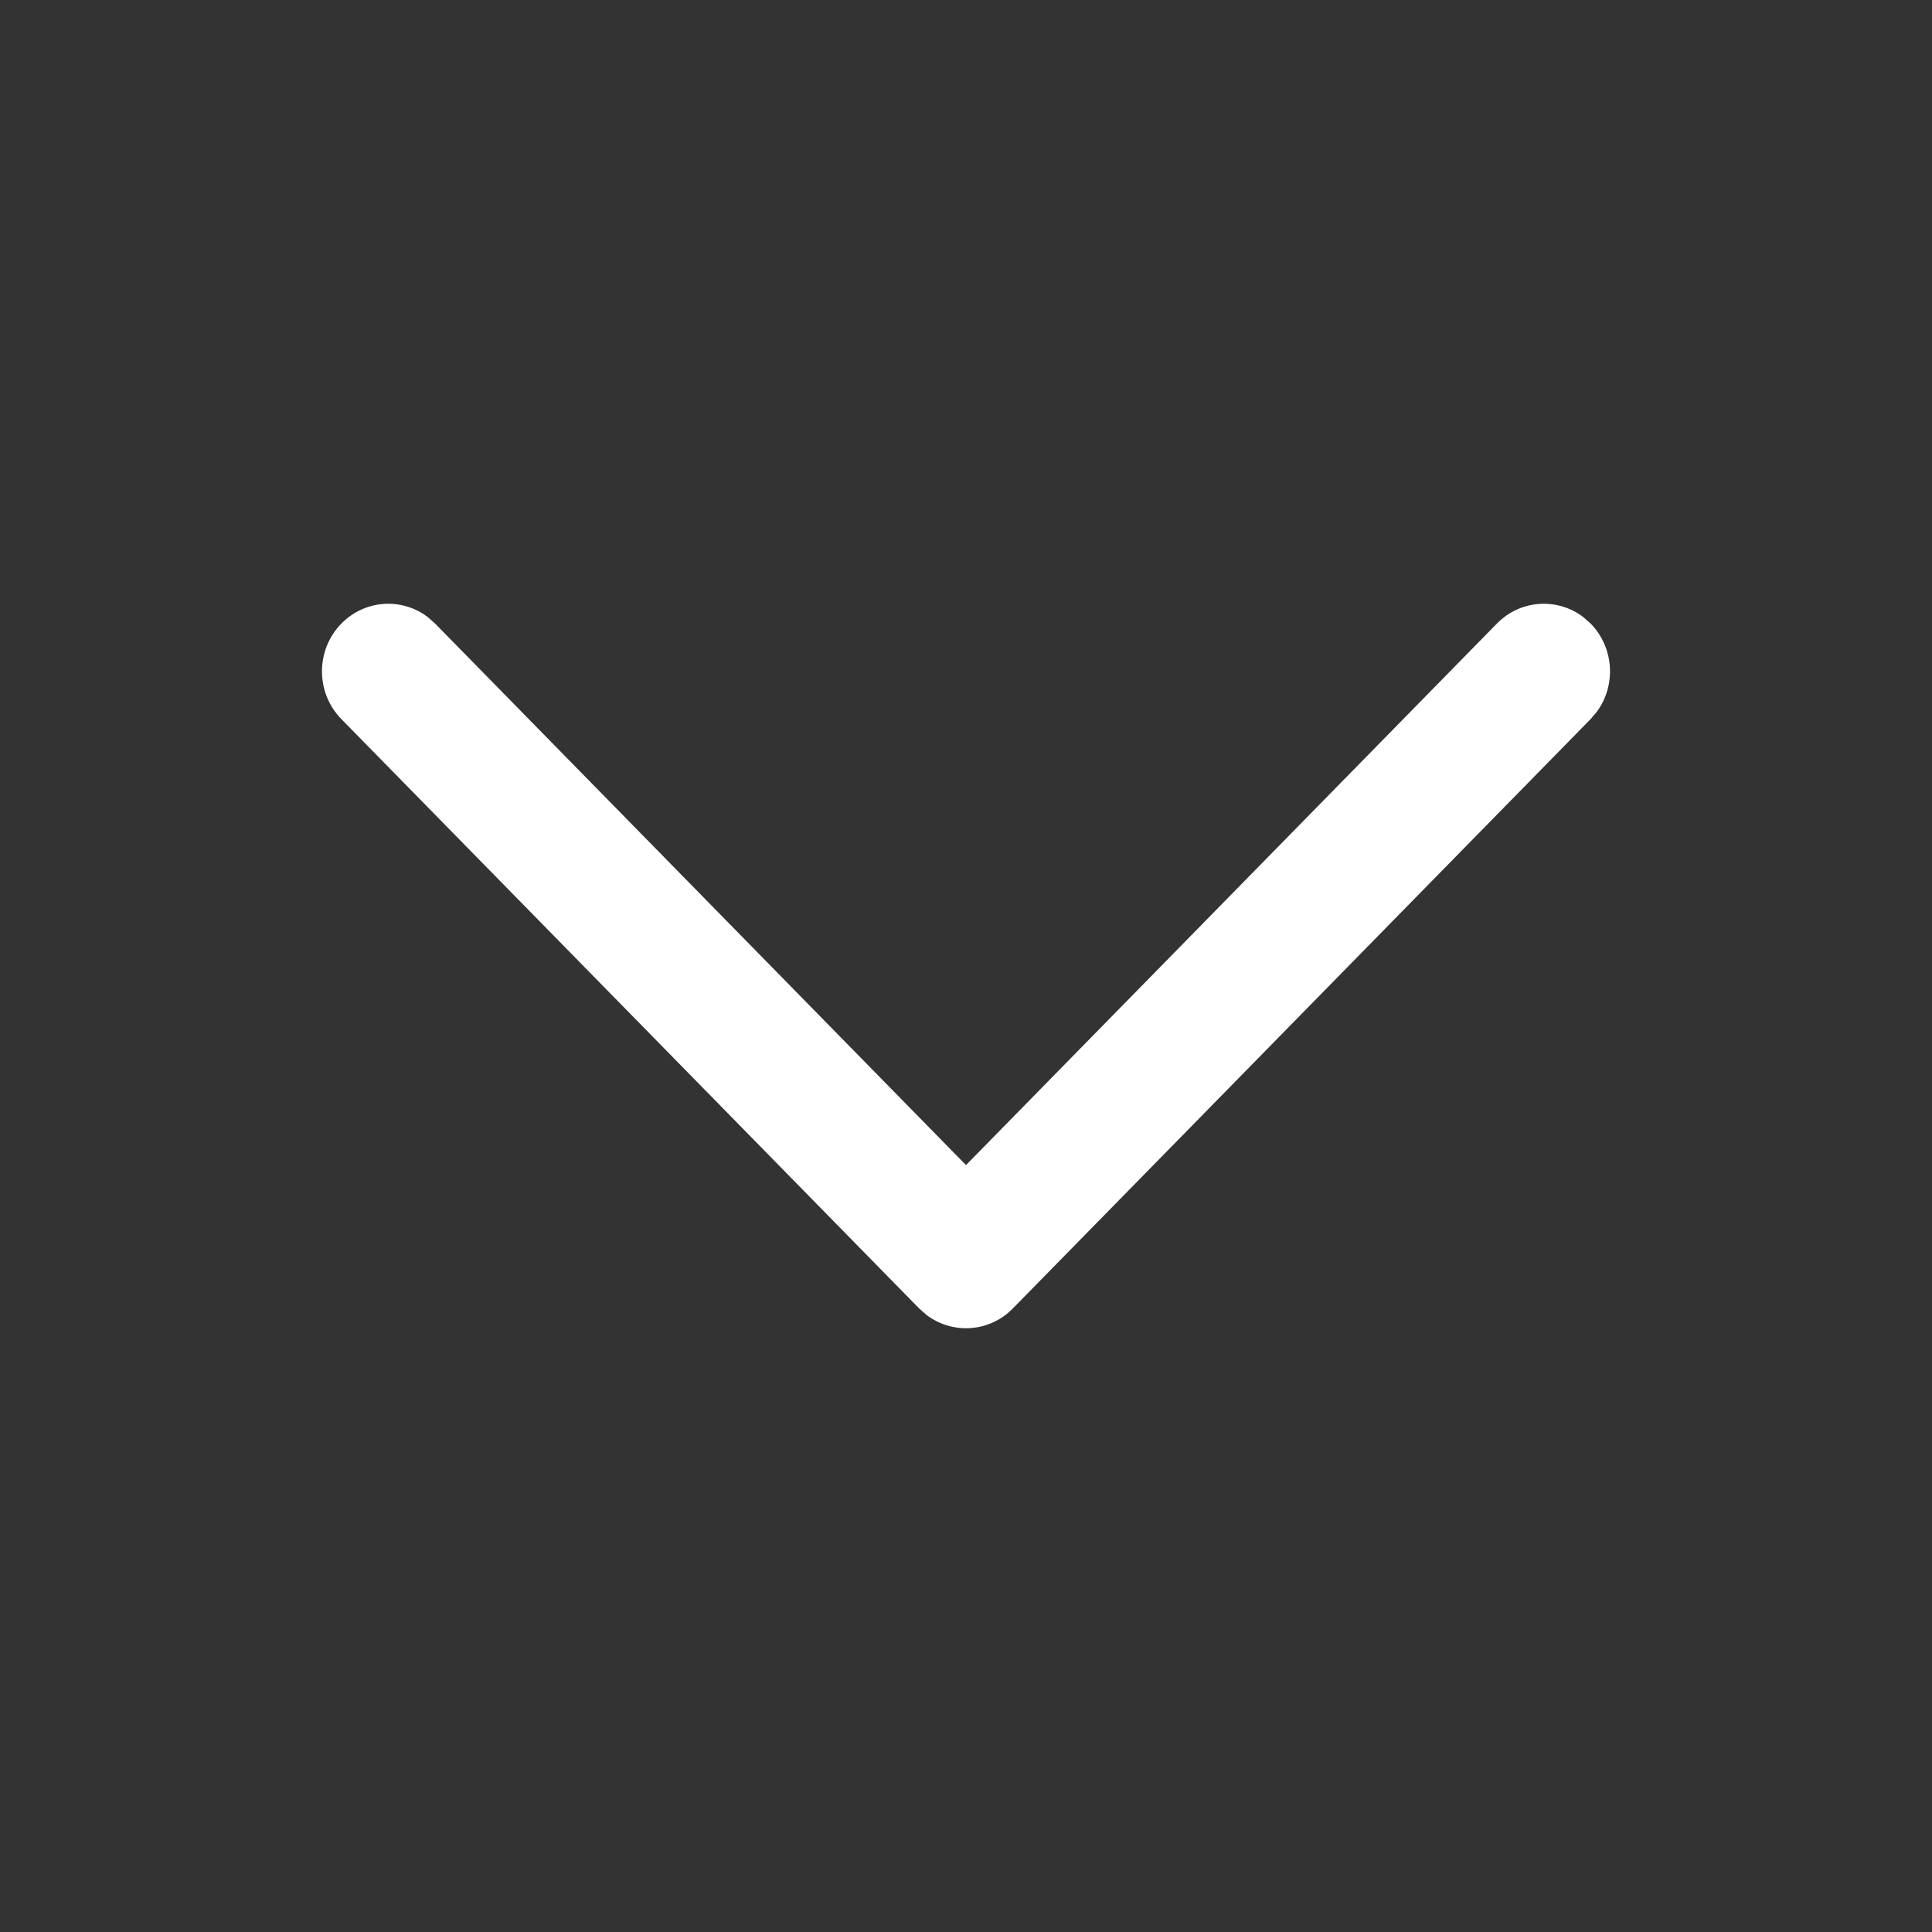 <svg width="20" height="20" viewBox="0 0 20 20" fill="none" xmlns="http://www.w3.org/2000/svg">
<rect x="0" y="0" width="20" height="20" fill="#333333" stroke="none"/>
<path d="M3.534 6.455C3.778 6.207 4.159 6.184 4.427 6.387L4.504 6.455L10 12.061L15.496 6.455C15.739 6.207 16.12 6.184 16.389 6.387L16.466 6.455C16.709 6.703 16.732 7.092 16.532 7.366L16.466 7.444L10.485 13.545C10.242 13.793 9.861 13.816 9.592 13.613L9.515 13.545L3.534 7.444C3.266 7.171 3.266 6.728 3.534 6.455Z" fill="white"/>
</svg>

